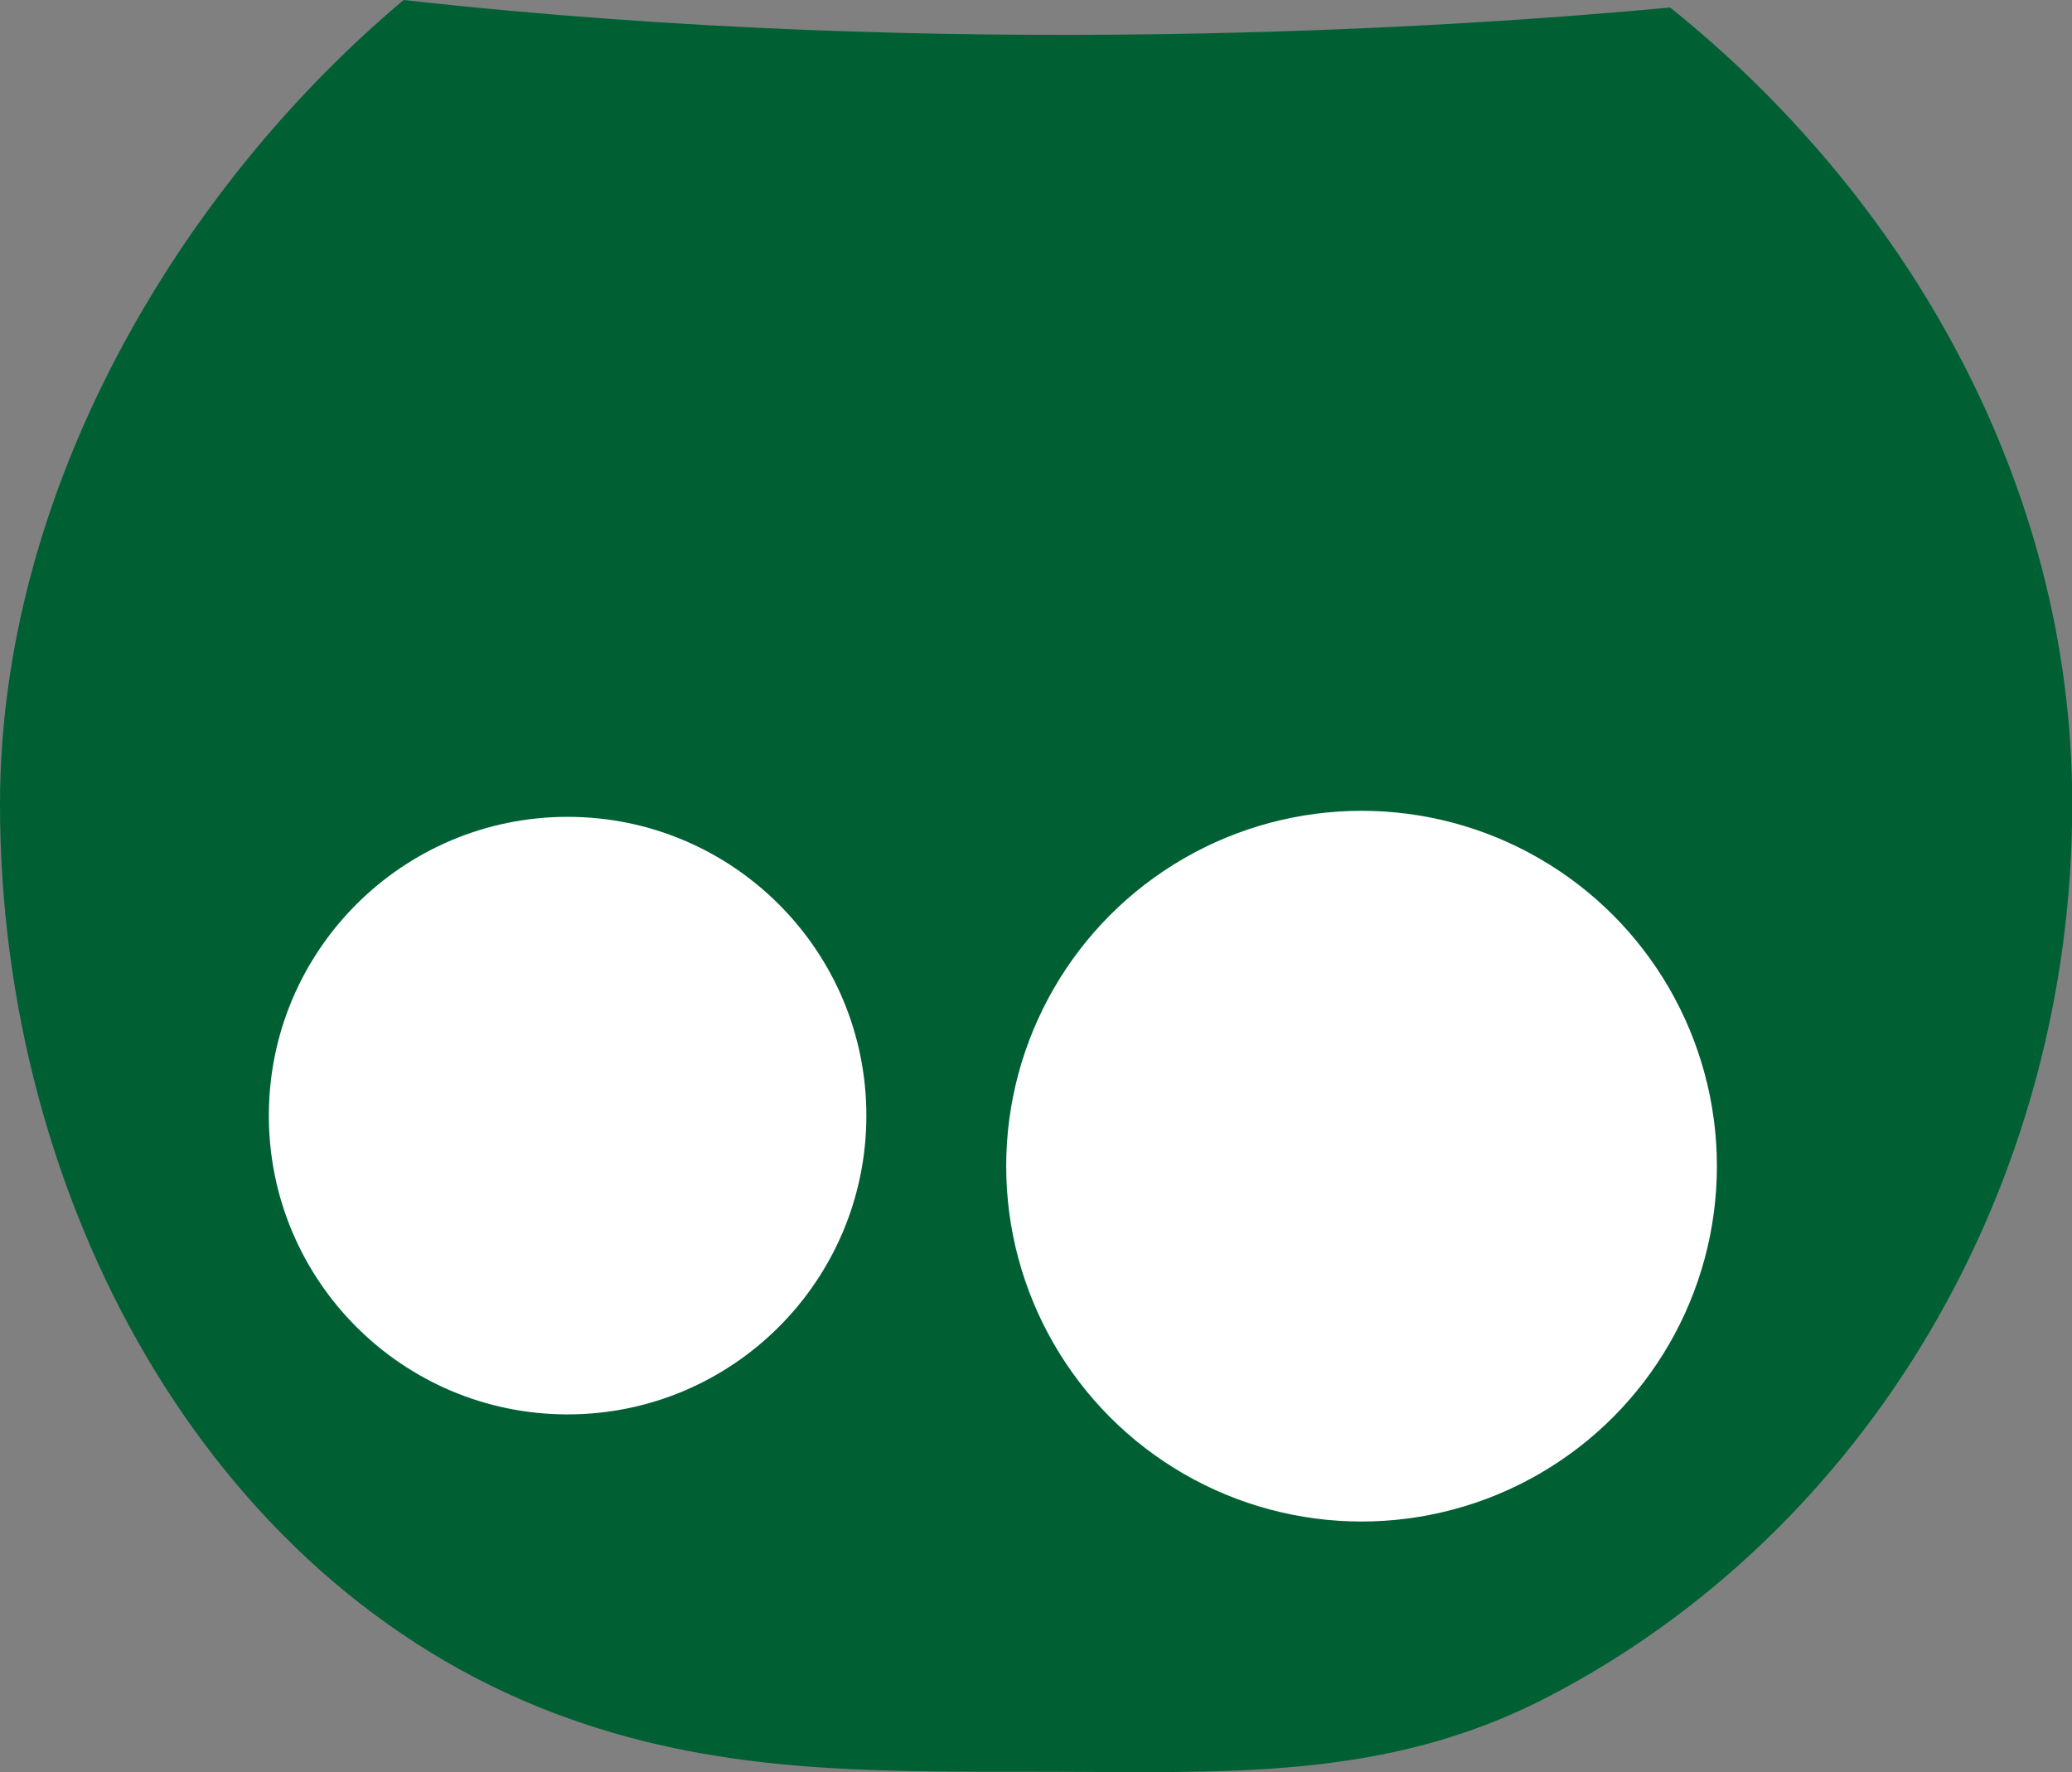 <?xml version="1.0" encoding="UTF-8"?>
<svg id="Layer_2" data-name="Layer 2" xmlns="http://www.w3.org/2000/svg" viewBox="0 0 82.39 70.47">
  <rect x="0" y="0" width="82.39" height="70.47" fill="#808080" stroke="none"/>
  <defs>
    <style>
      .cls-1 {
        fill: #006034;
      }

      .cls-1, .cls-2 {
        stroke-width: 0px;
      }

      .cls-2 {
        fill: #fff;
      }
    </style>
  </defs>
  <g id="Layer_1-2" data-name="Layer 1">
    <path class="cls-1" d="m66.39.3c-8.43.79-28.54,2.13-50.34-.3C7.09,7.53,0,19.51,0,31.98c0,15.68,8.21,30.88,22.01,36.13,6.32,2.4,12.26,2.34,19.19,2.34,7.4,0,13.82.41,20.34-2.97,12.69-6.58,20.86-20.29,20.86-35.51,0-12.79-6.66-24.19-16-31.68Z"/>
    <circle class="cls-2" cx="54.14" cy="46.37" r="14.13"/>
    <circle class="cls-2" cx="22.57" cy="44.36" r="11.88"/>
  </g>
</svg>